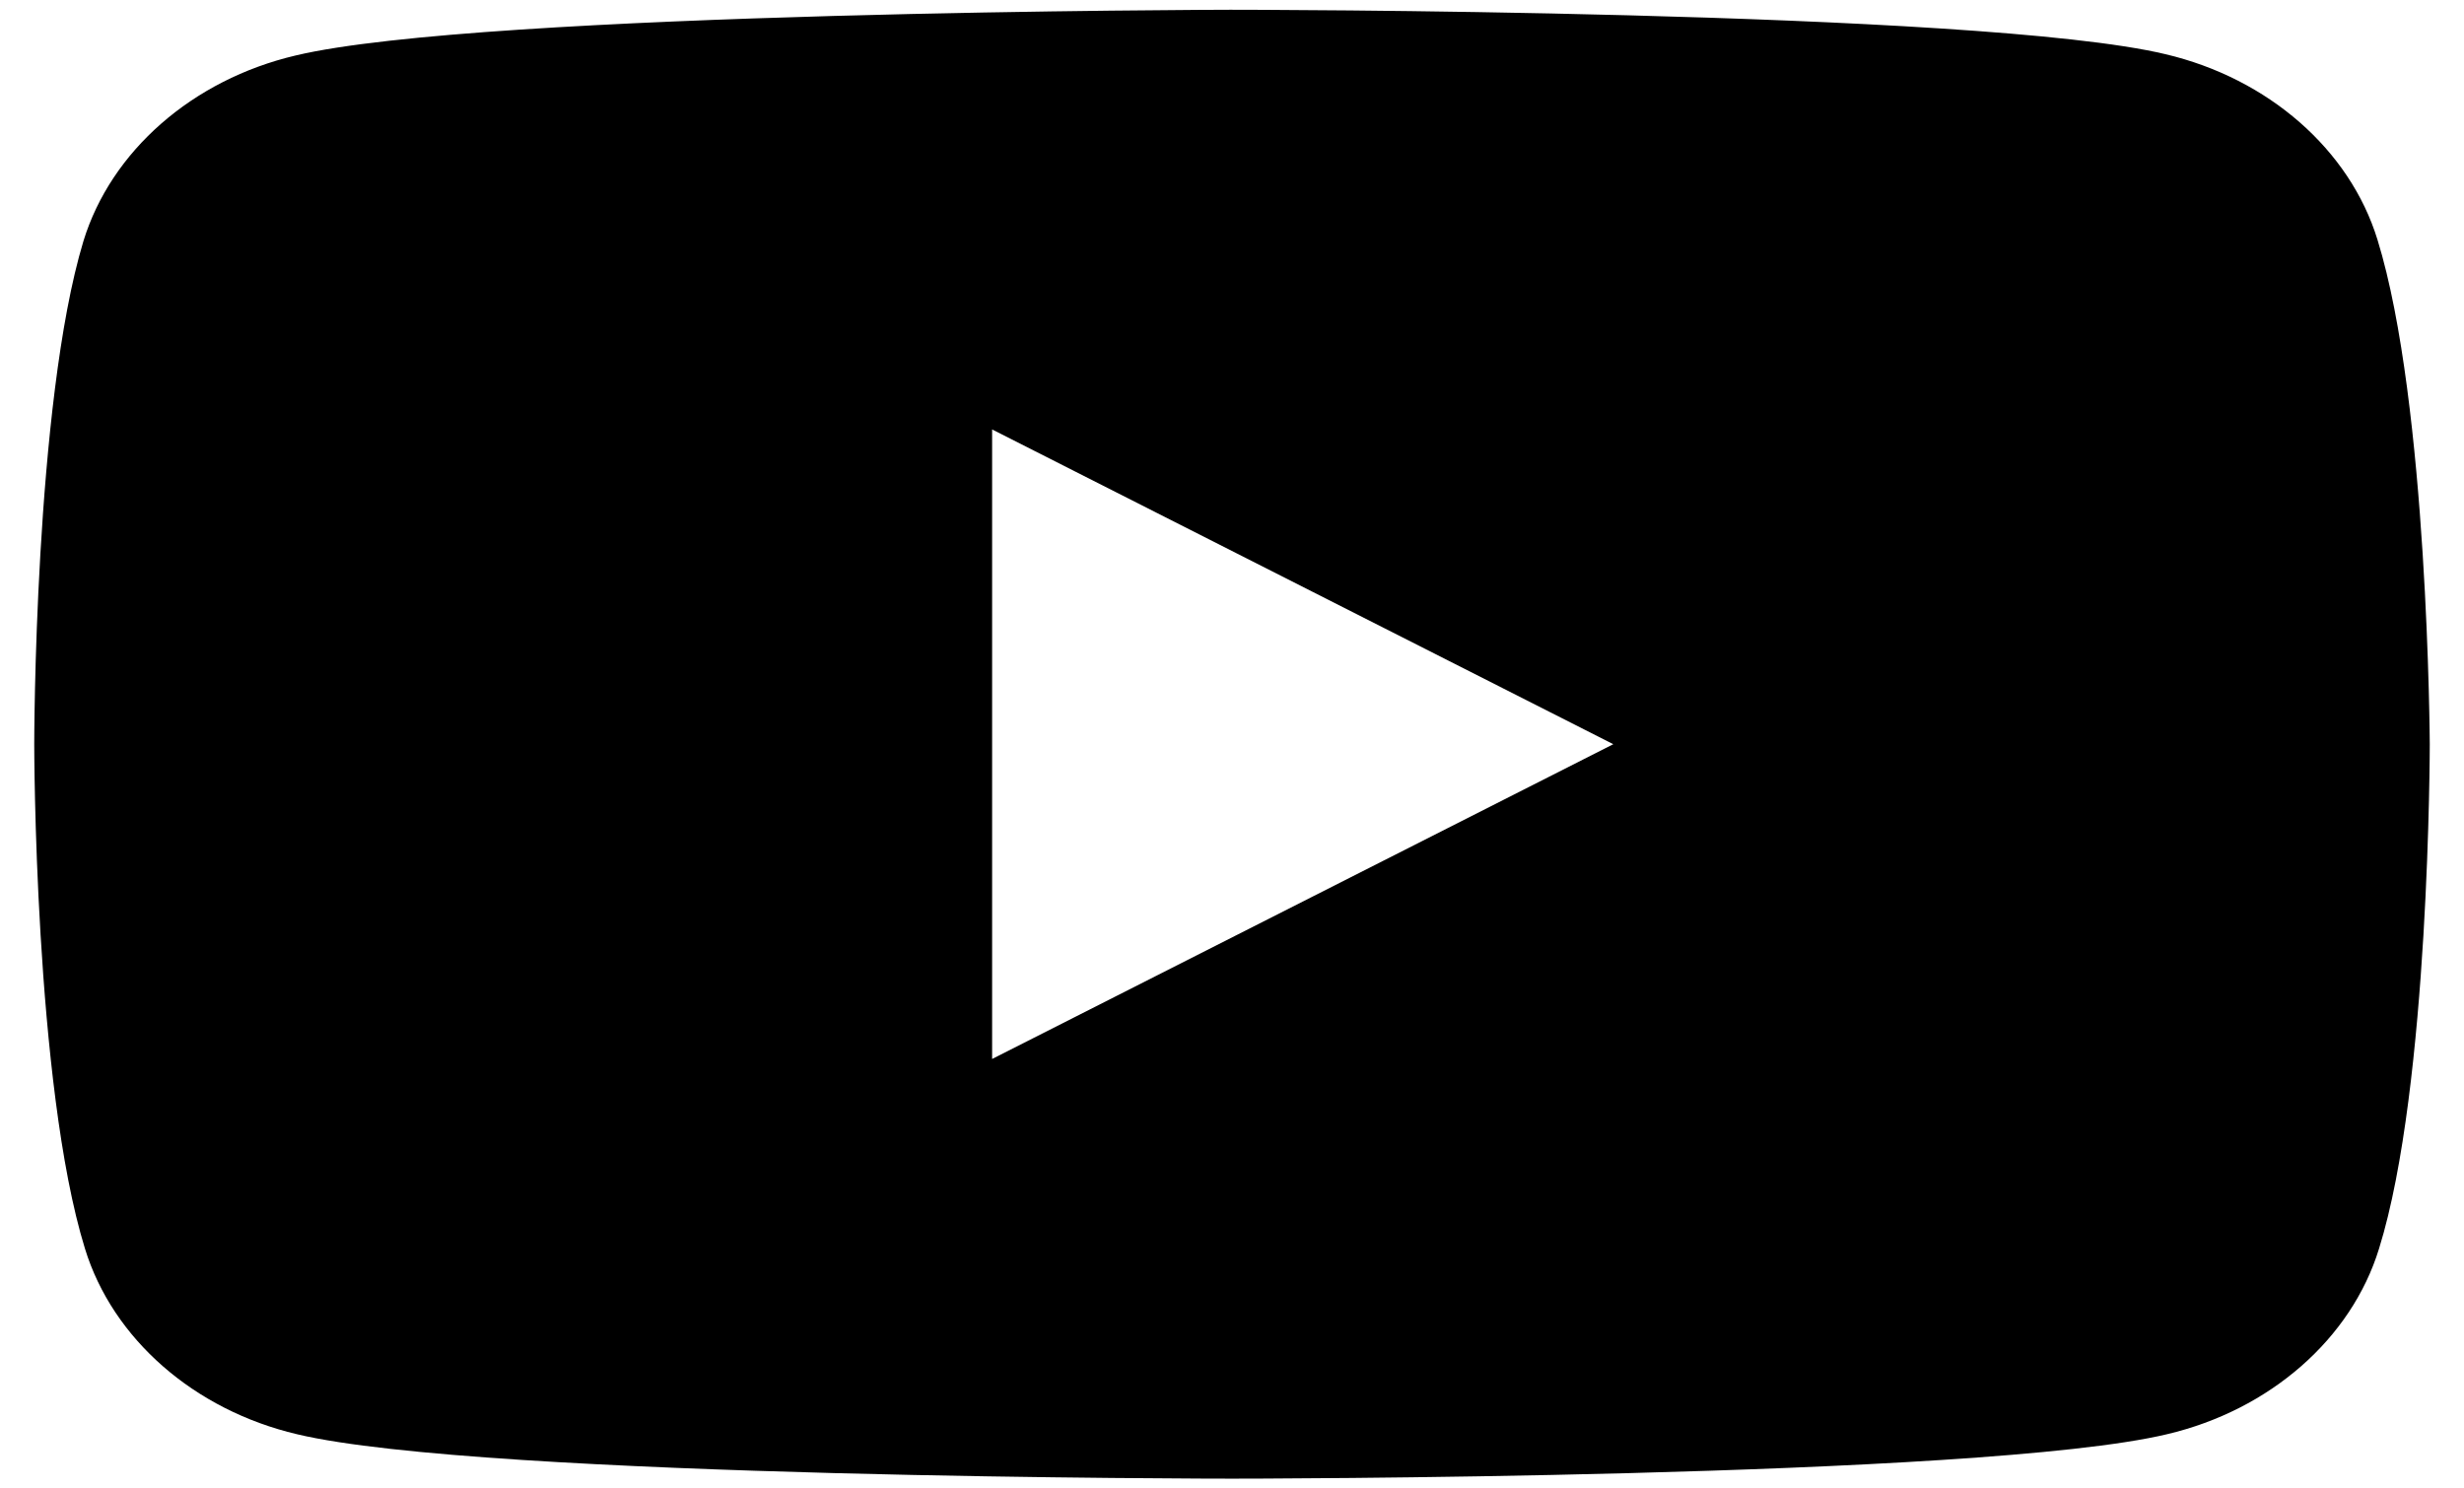 <svg width="48" height="29" viewBox="0 0 48 29" fill="none" xmlns="http://www.w3.org/2000/svg">
<path fill-rule="evenodd" clip-rule="evenodd" d="M42.181 1.055C44.188 1.527 45.776 2.916 46.315 4.672C47.303 7.869 47.333 14.5 47.333 14.5C47.333 14.5 47.333 21.157 46.345 24.328C45.806 26.084 44.218 27.474 42.211 27.945C38.587 28.81 24 28.81 24 28.81C24 28.81 9.413 28.81 5.789 27.945C3.782 27.474 2.194 26.084 1.655 24.328C0.667 21.131 0.667 14.5 0.667 14.5C0.667 14.5 0.667 7.869 1.625 4.698C2.164 2.942 3.752 1.553 5.759 1.081C9.383 0.216 23.97 0.19 23.97 0.19C23.97 0.19 38.557 0.19 42.181 1.055ZM31.428 14.5L19.327 20.633V8.367L31.428 14.5Z" fill="black"/>
</svg>
